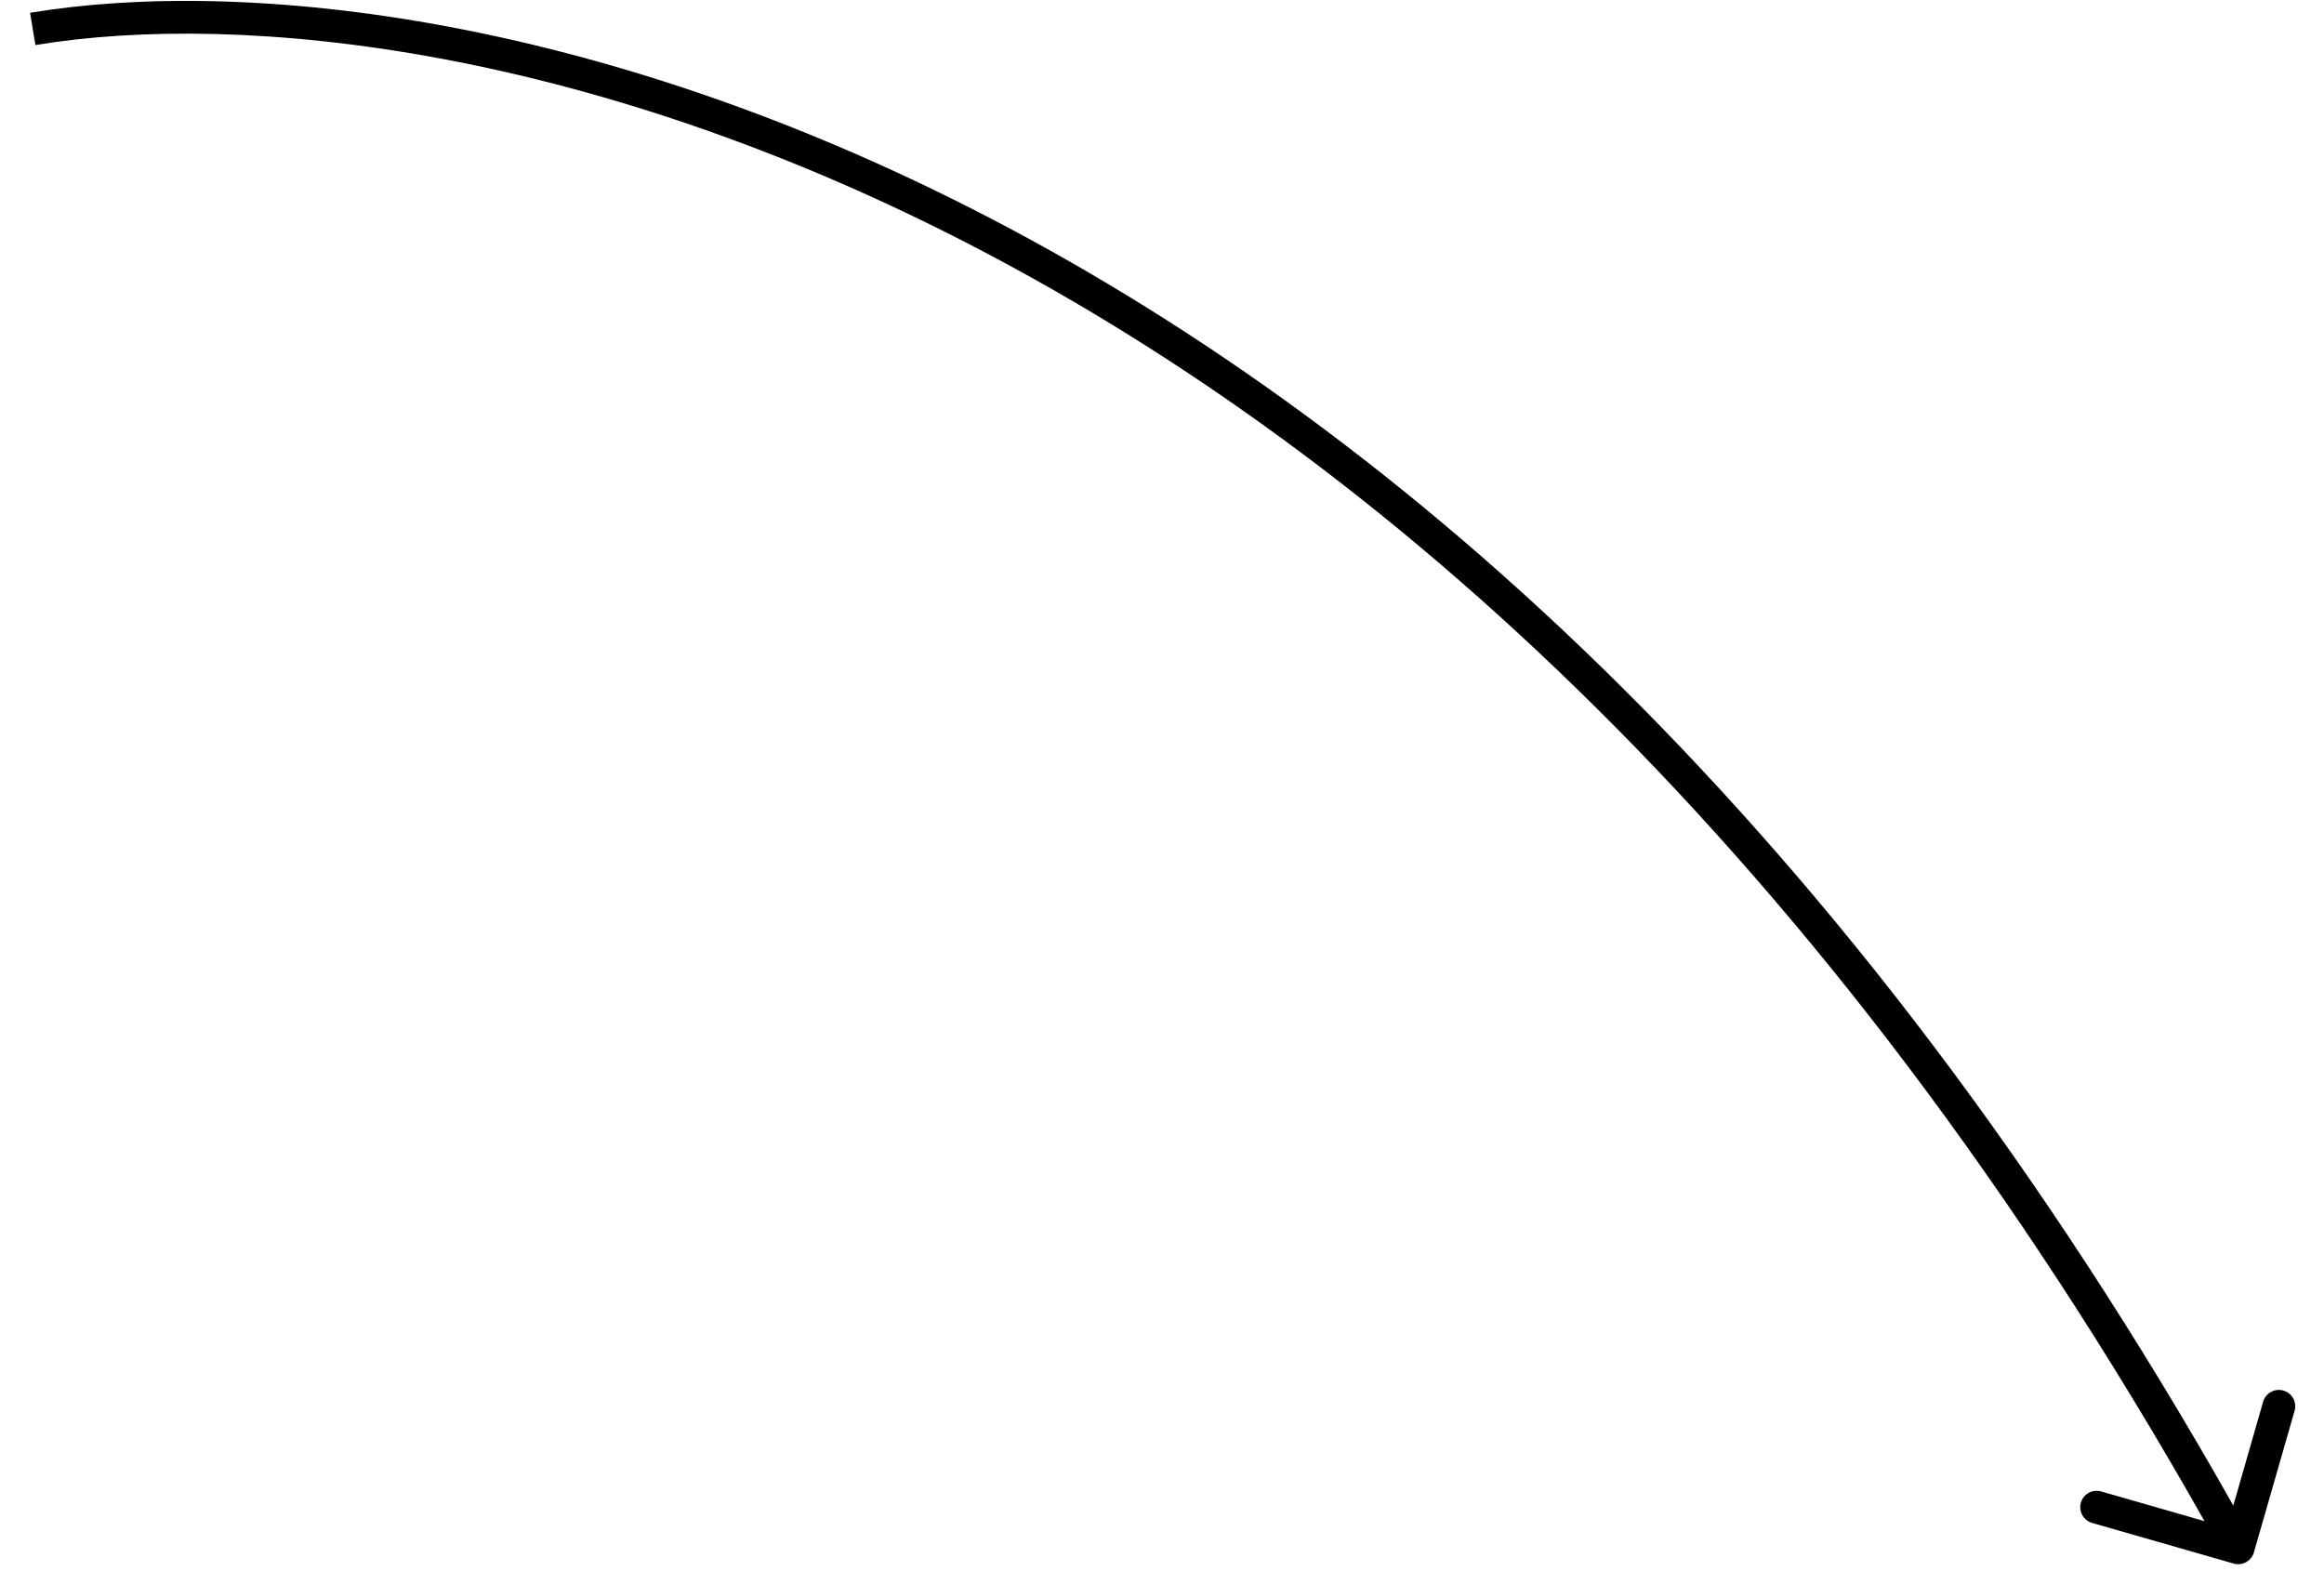 <svg width="71" height="48" viewBox="0 0 71 48" fill="none" xmlns="http://www.w3.org/2000/svg">
<path d="M68.859 47.426C68.783 47.692 68.506 47.845 68.24 47.769L63.915 46.527C63.65 46.45 63.497 46.173 63.573 45.908C63.649 45.642 63.926 45.489 64.191 45.565L68.036 46.67L69.14 42.825C69.217 42.56 69.494 42.407 69.759 42.483C70.024 42.559 70.178 42.836 70.102 43.101L68.859 47.426ZM0.918 0.391C13.882 -1.766 45.363 4.689 68.816 47.046L67.941 47.531C44.66 5.484 13.565 -0.699 1.082 1.377L0.918 0.391Z" fill="black"/>
</svg>
